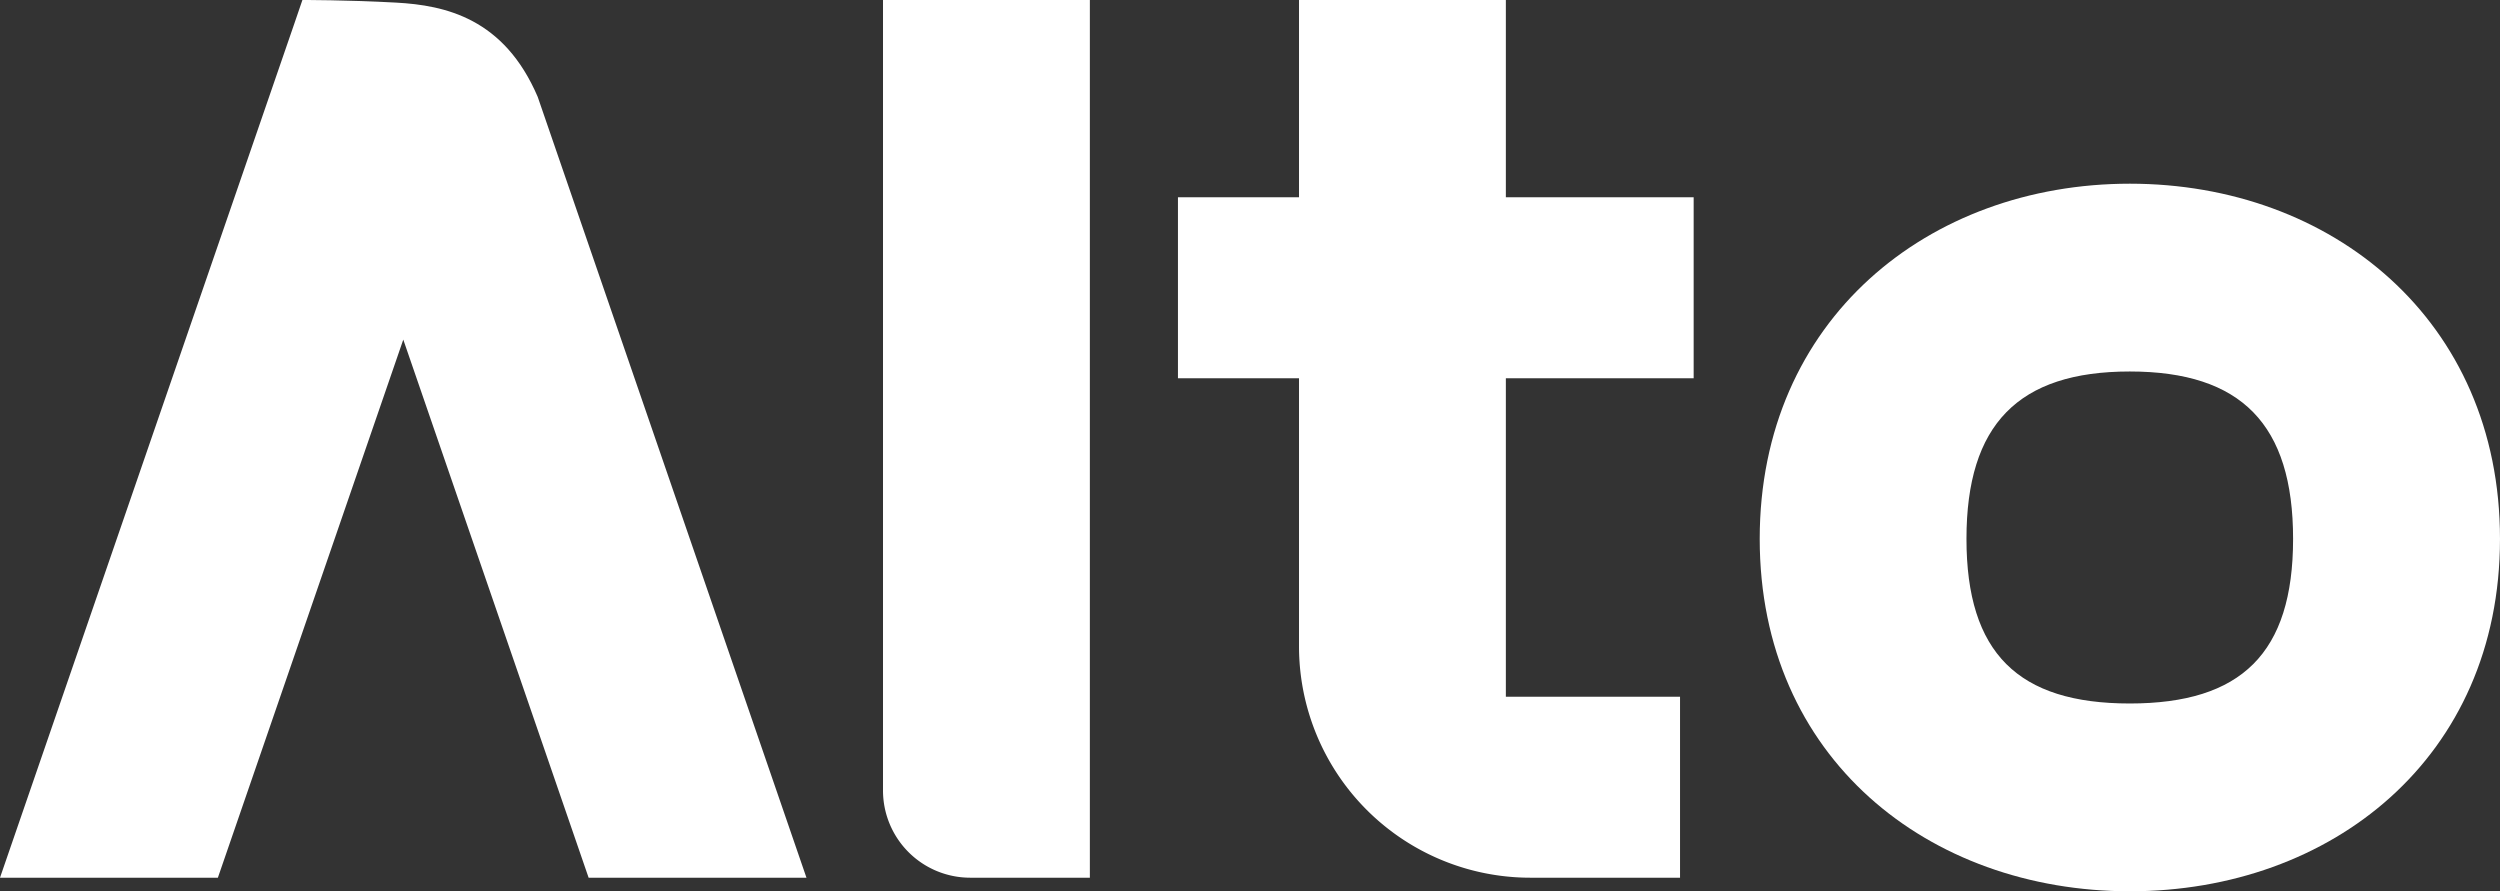<svg id="Group_31571" data-name="Group 31571" xmlns="http://www.w3.org/2000/svg" xmlns:xlink="http://www.w3.org/1999/xlink" width="627.742" height="223.799" viewBox="0 0 627.742 223.799">
  <rect x="0" y="0" width="627.742" height="223.799" fill="#333333" stroke="none"/>
  <defs>
    <clipPath id="clip-path">
      <rect id="Rectangle_38" data-name="Rectangle 38" width="627.742" height="223.799" transform="translate(0 0)" fill="#fff"/>
    </clipPath>
  </defs>
  <g id="Mask_Group_46" data-name="Mask Group 46" transform="translate(0 0)" clip-path="url(#clip-path)">
    <path id="Path_65" data-name="Path 65" d="M99.447.654C87.053-.026,75.933,0,75.933,0L73.921,5.887,0,220.388H54.709L101.263,85.275,147.8,220.388h54.7L135.017,24.321C126.575,4.586,111.843,1.334,99.447.654" transform="translate(0 0)" fill="#fff"/>
    <path id="Path_66" data-name="Path 66" d="M101.722,198.482a21.9,21.9,0,0,0,21.908,21.906h30.034V0H101.722Z" transform="translate(119.997 0)" fill="#fff"/>
    <path id="Path_67" data-name="Path 67" d="M218.036,0H166.1V49.537H135.7V94.977h30.4V162.3a58.085,58.085,0,0,0,58.088,58.088h37.584V174.94H218.036V94.977h47.157V49.537H218.036Z" transform="translate(160.079 0)" fill="#fff"/>
    <path id="Path_68" data-name="Path 68" d="M295.666,21.161c-50.568,0-92.947,34.171-92.947,89.181s42.379,88.494,92.947,88.494S388.6,165.35,388.6,110.342s-42.36-89.181-92.937-89.181m-.022,130.52c-28.024,0-41.006-12.64-41.006-41.339s12.982-42.026,41.006-42.026,41.006,13.316,41.006,42.026-12.98,41.339-41.006,41.339" transform="translate(239.139 24.963)" fill="#fff"/>
  </g>
</svg>
